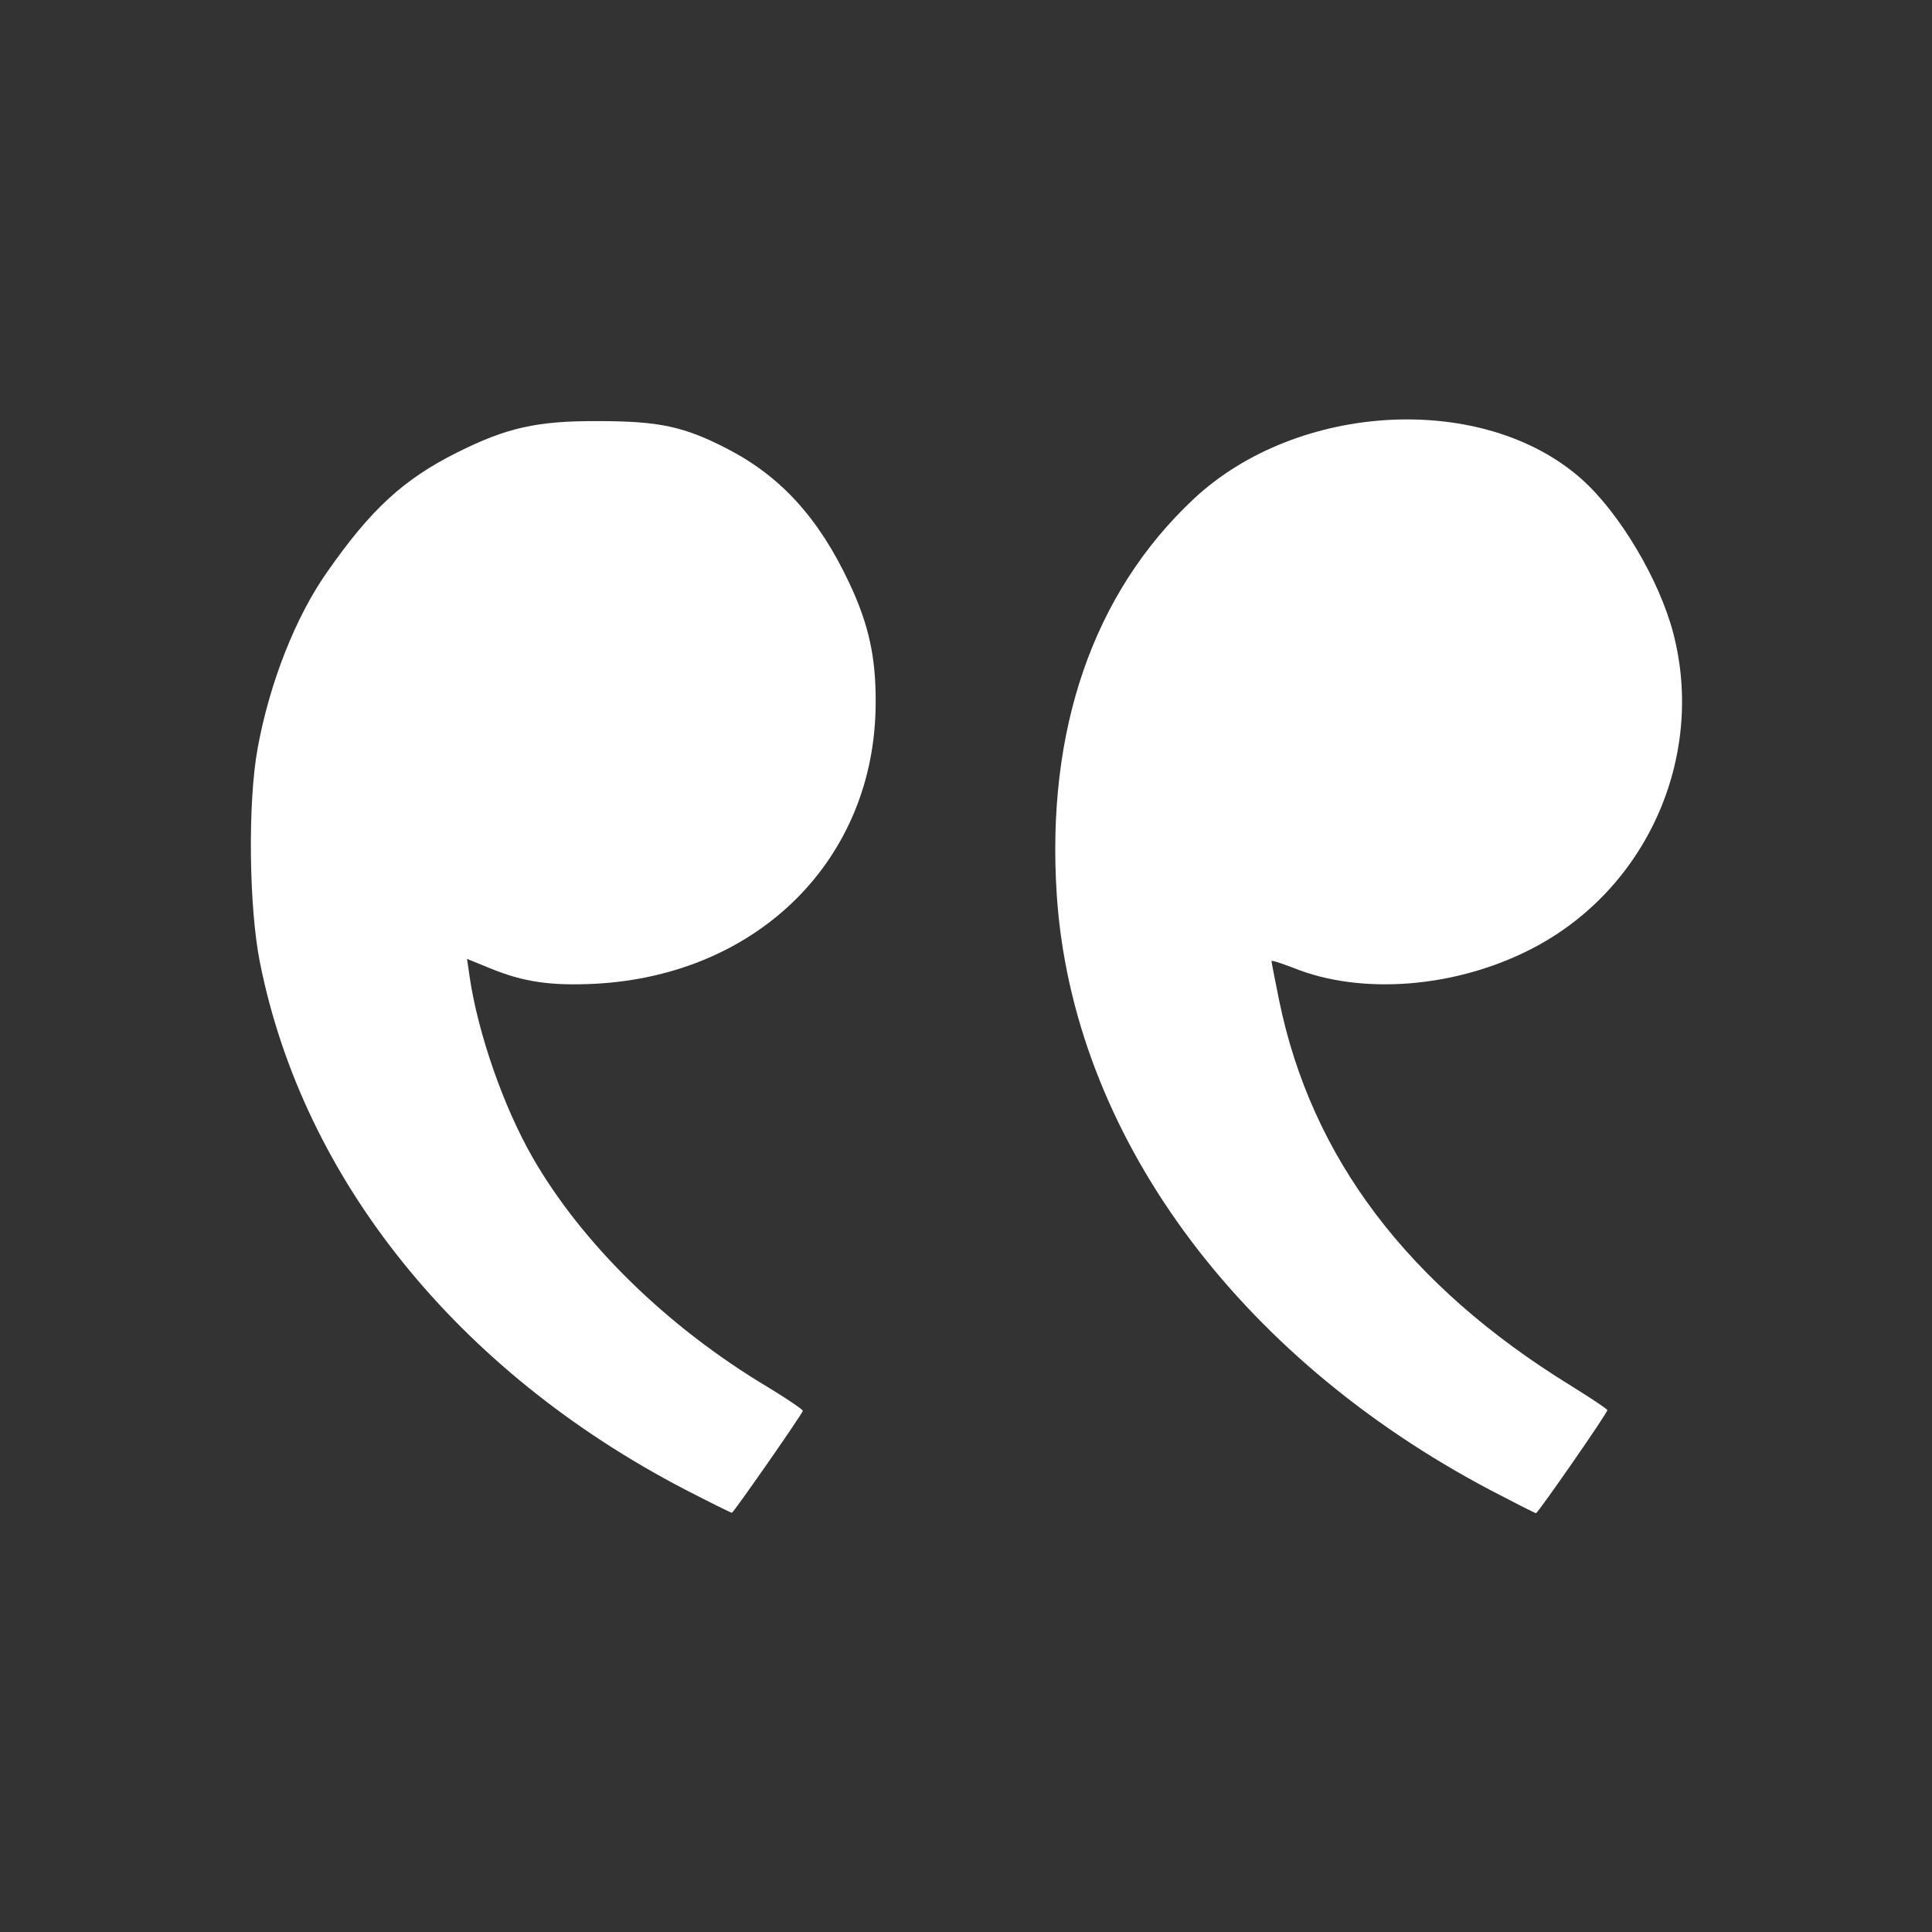 <?xml version="1.0" encoding="UTF-8"?> <svg xmlns="http://www.w3.org/2000/svg" width="29" height="29" viewBox="0 0 29 29" fill="none"><rect x="0" y="0" width="29" height="29" fill="#333333" stroke="none"/><path d="M10.278 22.356C6.863 20.578 4.546 17.7 3.9 14.438C3.736 13.611 3.719 12.048 3.866 11.238C4.047 10.246 4.438 9.255 4.914 8.581C5.571 7.641 6.058 7.194 6.863 6.791C7.599 6.423 8.058 6.316 8.975 6.321C9.898 6.321 10.272 6.401 10.935 6.746C11.728 7.16 12.294 7.783 12.748 8.751C13.042 9.374 13.15 9.873 13.144 10.564C13.133 12.886 11.394 14.63 8.947 14.766C8.279 14.8 7.865 14.744 7.355 14.534L7.01 14.393L7.049 14.659C7.174 15.514 7.559 16.613 7.99 17.366C8.737 18.669 10.023 19.926 11.535 20.827C11.824 21.003 12.056 21.161 12.051 21.178C12.005 21.28 11.009 22.707 10.986 22.707C10.969 22.707 10.652 22.549 10.278 22.356Z" fill="white"></path><path d="M22.371 22.367C18.548 20.351 16.101 16.998 15.863 13.441C15.699 10.96 16.407 8.904 17.919 7.488C19.482 6.027 22.275 5.885 23.742 7.193C24.314 7.703 24.909 8.706 25.118 9.51C25.6 11.373 24.71 13.356 22.994 14.24C21.856 14.829 20.434 14.942 19.415 14.528C19.233 14.46 19.086 14.409 19.086 14.427C19.086 14.444 19.137 14.704 19.199 15.01C19.681 17.372 21.131 19.292 23.578 20.799C23.878 20.985 24.127 21.15 24.127 21.167C24.127 21.212 23.085 22.713 23.056 22.713C23.04 22.713 22.728 22.554 22.371 22.367Z" fill="white"></path></svg> 